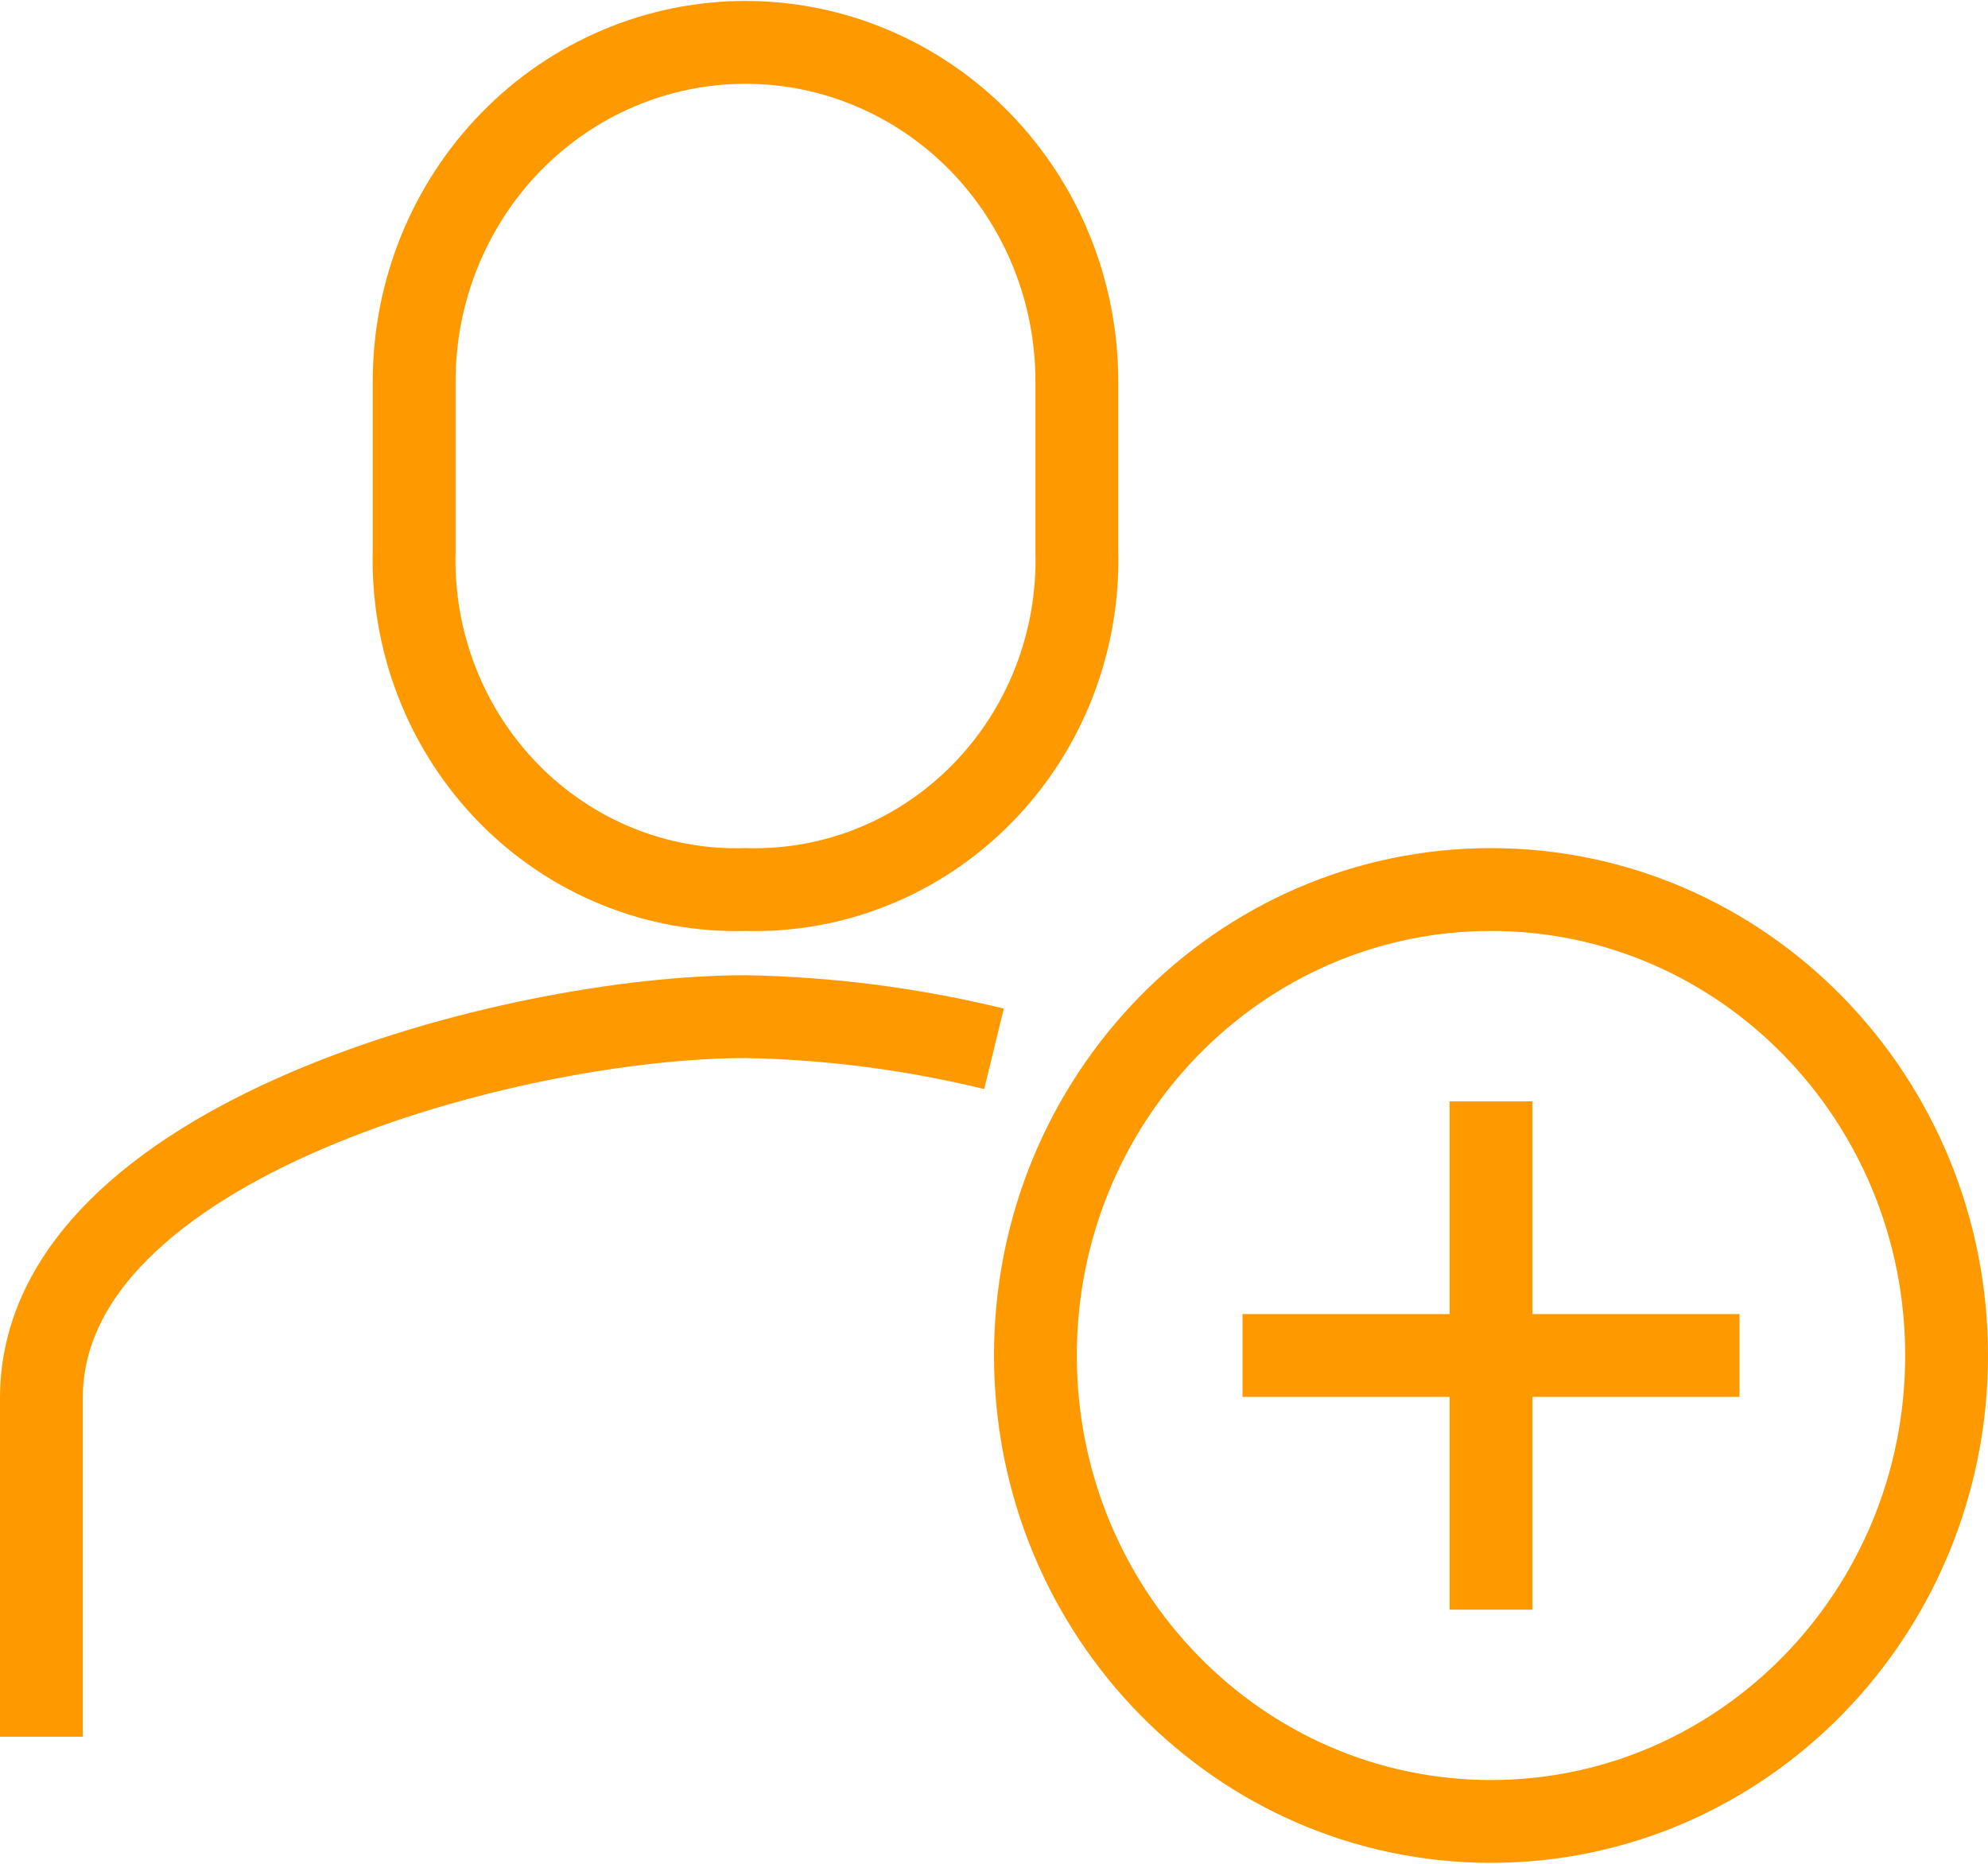 <svg width="48" height="45" viewBox="0 0 48 45" fill="none" xmlns="http://www.w3.org/2000/svg">
<g clip-path="url(#clip0_196_3562)">
<path d="M18 21.477C19.059 21.508 20.113 21.318 21.097 20.918C22.081 20.518 22.976 19.916 23.724 19.15C24.474 18.384 25.062 17.47 25.453 16.463C25.844 15.456 26.03 14.378 26 13.296V9.205C26 7.035 25.157 4.954 23.657 3.419C22.157 1.885 20.122 1.023 18 1.023C15.878 1.023 13.843 1.885 12.343 3.419C10.843 4.954 10 7.035 10 9.205V13.296C9.97 14.378 10.156 15.456 10.547 16.463C10.938 17.47 11.527 18.384 12.275 19.15C13.024 19.916 13.919 20.518 14.903 20.918C15.887 21.318 16.941 21.508 18 21.477V21.477Z" stroke="#FF9900" stroke-width="2" stroke-miterlimit="10"/>
<path d="M24 25.323C22.033 24.843 20.022 24.582 18 24.546C12.4 24.546 1 27.532 1 33.75V41.932" stroke="#FF9900" stroke-width="2" stroke-miterlimit="10"/>
<path d="M36 43.977C42.075 43.977 47 38.941 47 32.727C47 26.514 42.075 21.477 36 21.477C29.925 21.477 25 26.514 25 32.727C25 38.941 29.925 43.977 36 43.977Z" stroke="#FF9900" stroke-width="2" stroke-miterlimit="10"/>
<path d="M36 26.591V38.864" stroke="#FF9900" stroke-width="2" stroke-miterlimit="10"/>
<path d="M42 32.727H30" stroke="#FF9900" stroke-width="2" stroke-miterlimit="10"/>
</g>
<defs>
<clipPath id="clip0_196_3562">
<rect width="48" height="45" fill="white"/>
</clipPath>
</defs>
</svg>
